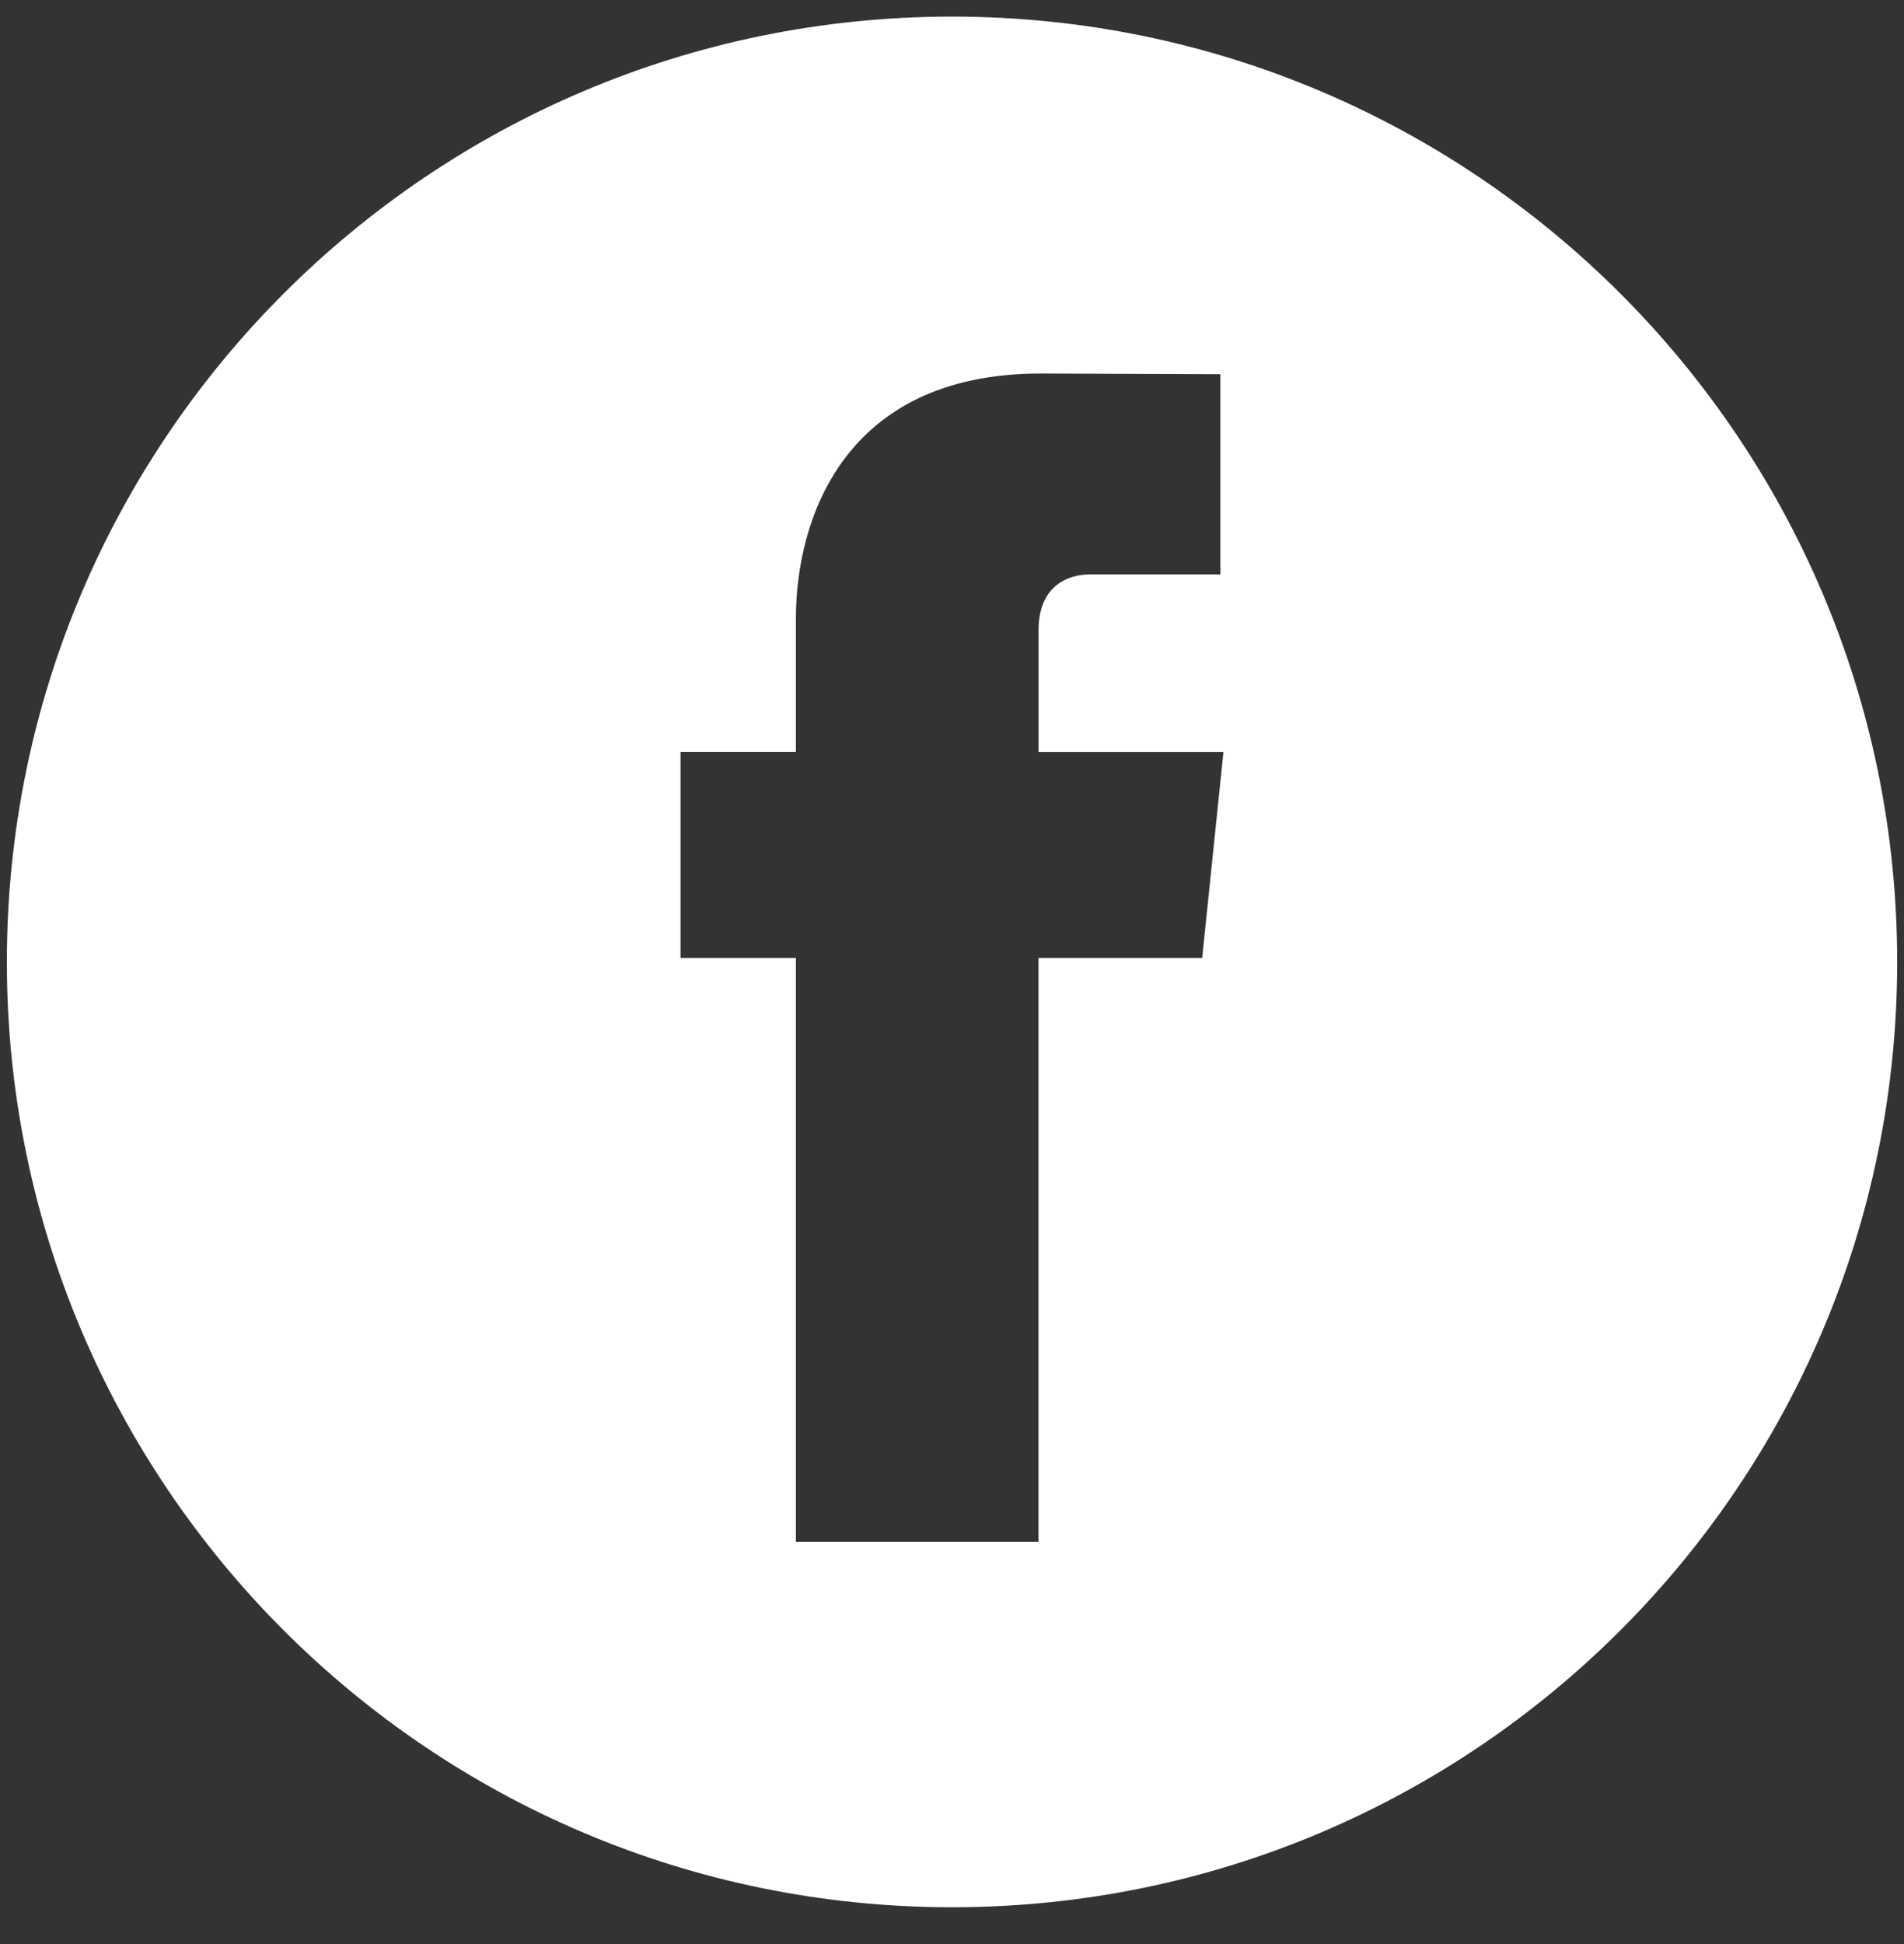 <?xml version="1.0" encoding="UTF-8"?> <svg xmlns="http://www.w3.org/2000/svg" width="96" height="98" viewBox="0 0 96 98" fill="none"><rect x="0" y="0" width="96" height="98" fill="#333333" stroke="none"/> <path d="M48.001 0.837C21.682 0.837 0.346 22.177 0.346 48.492C0.346 74.811 21.682 96.144 48.001 96.144C74.32 96.144 95.656 74.811 95.656 48.492C95.656 22.177 74.318 0.837 48.001 0.837ZM60.613 48.293H52.361C52.361 61.48 52.361 77.722 52.361 77.722H40.13C40.13 77.722 40.13 61.646 40.13 48.293H34.313V37.903H40.13V31.17C40.13 26.351 42.418 18.829 52.475 18.829L61.532 18.864V28.956C61.532 28.956 56.024 28.956 54.956 28.956C53.882 28.956 52.363 29.492 52.363 31.784V37.905H61.687L60.613 48.293Z" fill="white"></path> </svg> 